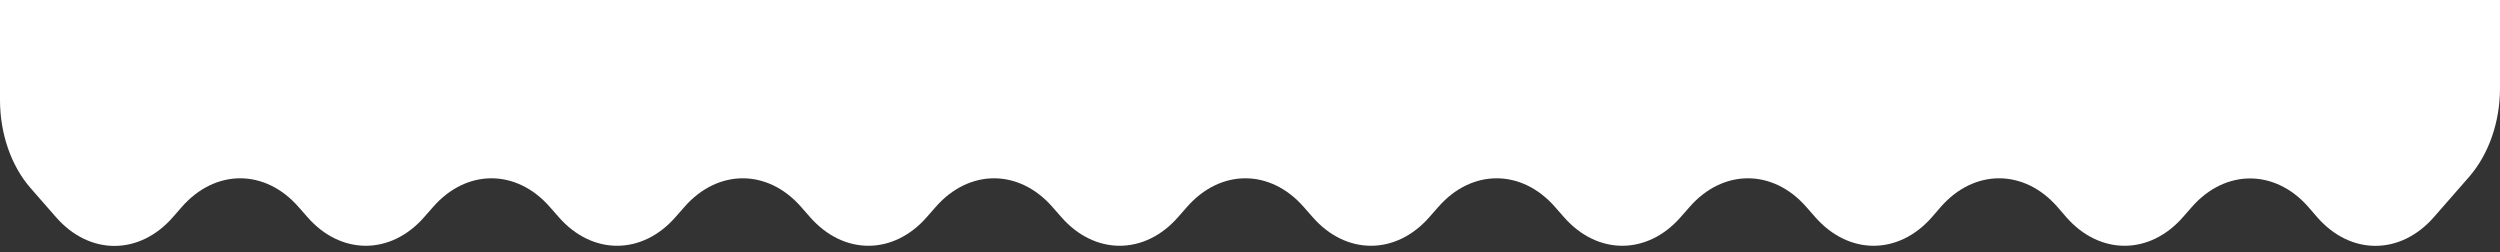 <svg width="347" height="35" viewBox="0 0 347 35" fill="none" xmlns="http://www.w3.org/2000/svg">
<rect x="0" y="0" width="347" height="35" fill="#333333" stroke="none"/>
<path d="M1.77053e-06 13.88C1.36314e-06 18.54 1.54 23 4.22 26.08L7.78 30.15C12.42 35.46 19.35 35.46 23.99 30.15L25.23 28.73C29.88 23.42 36.8 23.42 41.44 28.73L42.67 30.13C47.31 35.44 54.24 35.44 58.88 30.13L60.11 28.73C64.75 23.42 71.68 23.42 76.32 28.73L77.55 30.13C82.19 35.44 89.12 35.44 93.76 30.13L94.99 28.73C99.63 23.42 106.56 23.42 111.2 28.73L112.43 30.13C117.08 35.44 124 35.44 128.64 30.13L129.87 28.73C134.51 23.42 141.44 23.42 146.08 28.73L147.31 30.13C151.95 35.44 158.88 35.44 163.52 30.13L164.75 28.73C169.4 23.42 176.32 23.42 180.96 28.73L182.19 30.13C186.83 35.44 193.76 35.44 198.4 30.13L199.63 28.73C204.27 23.42 211.2 23.42 215.84 28.73L217.07 30.13C221.71 35.44 228.64 35.44 233.28 30.13L234.51 28.73C239.15 23.42 246.08 23.42 250.72 28.73L251.95 30.13C256.6 35.44 263.52 35.44 268.16 30.13L269.37 28.73C274.01 23.42 280.94 23.42 285.58 28.73L286.79 30.13C291.43 35.44 298.36 35.44 303 30.13L304.21 28.75C308.85 23.44 315.78 23.44 320.42 28.75L321.63 30.15C326.25 35.45 333.17 35.45 337.82 30.14L342.78 24.47C345.46 21.34 347 16.91 347 12.24L347 0L2.98396e-06 -3.03357e-05L1.77053e-06 13.88Z" fill="white"/>
</svg>
